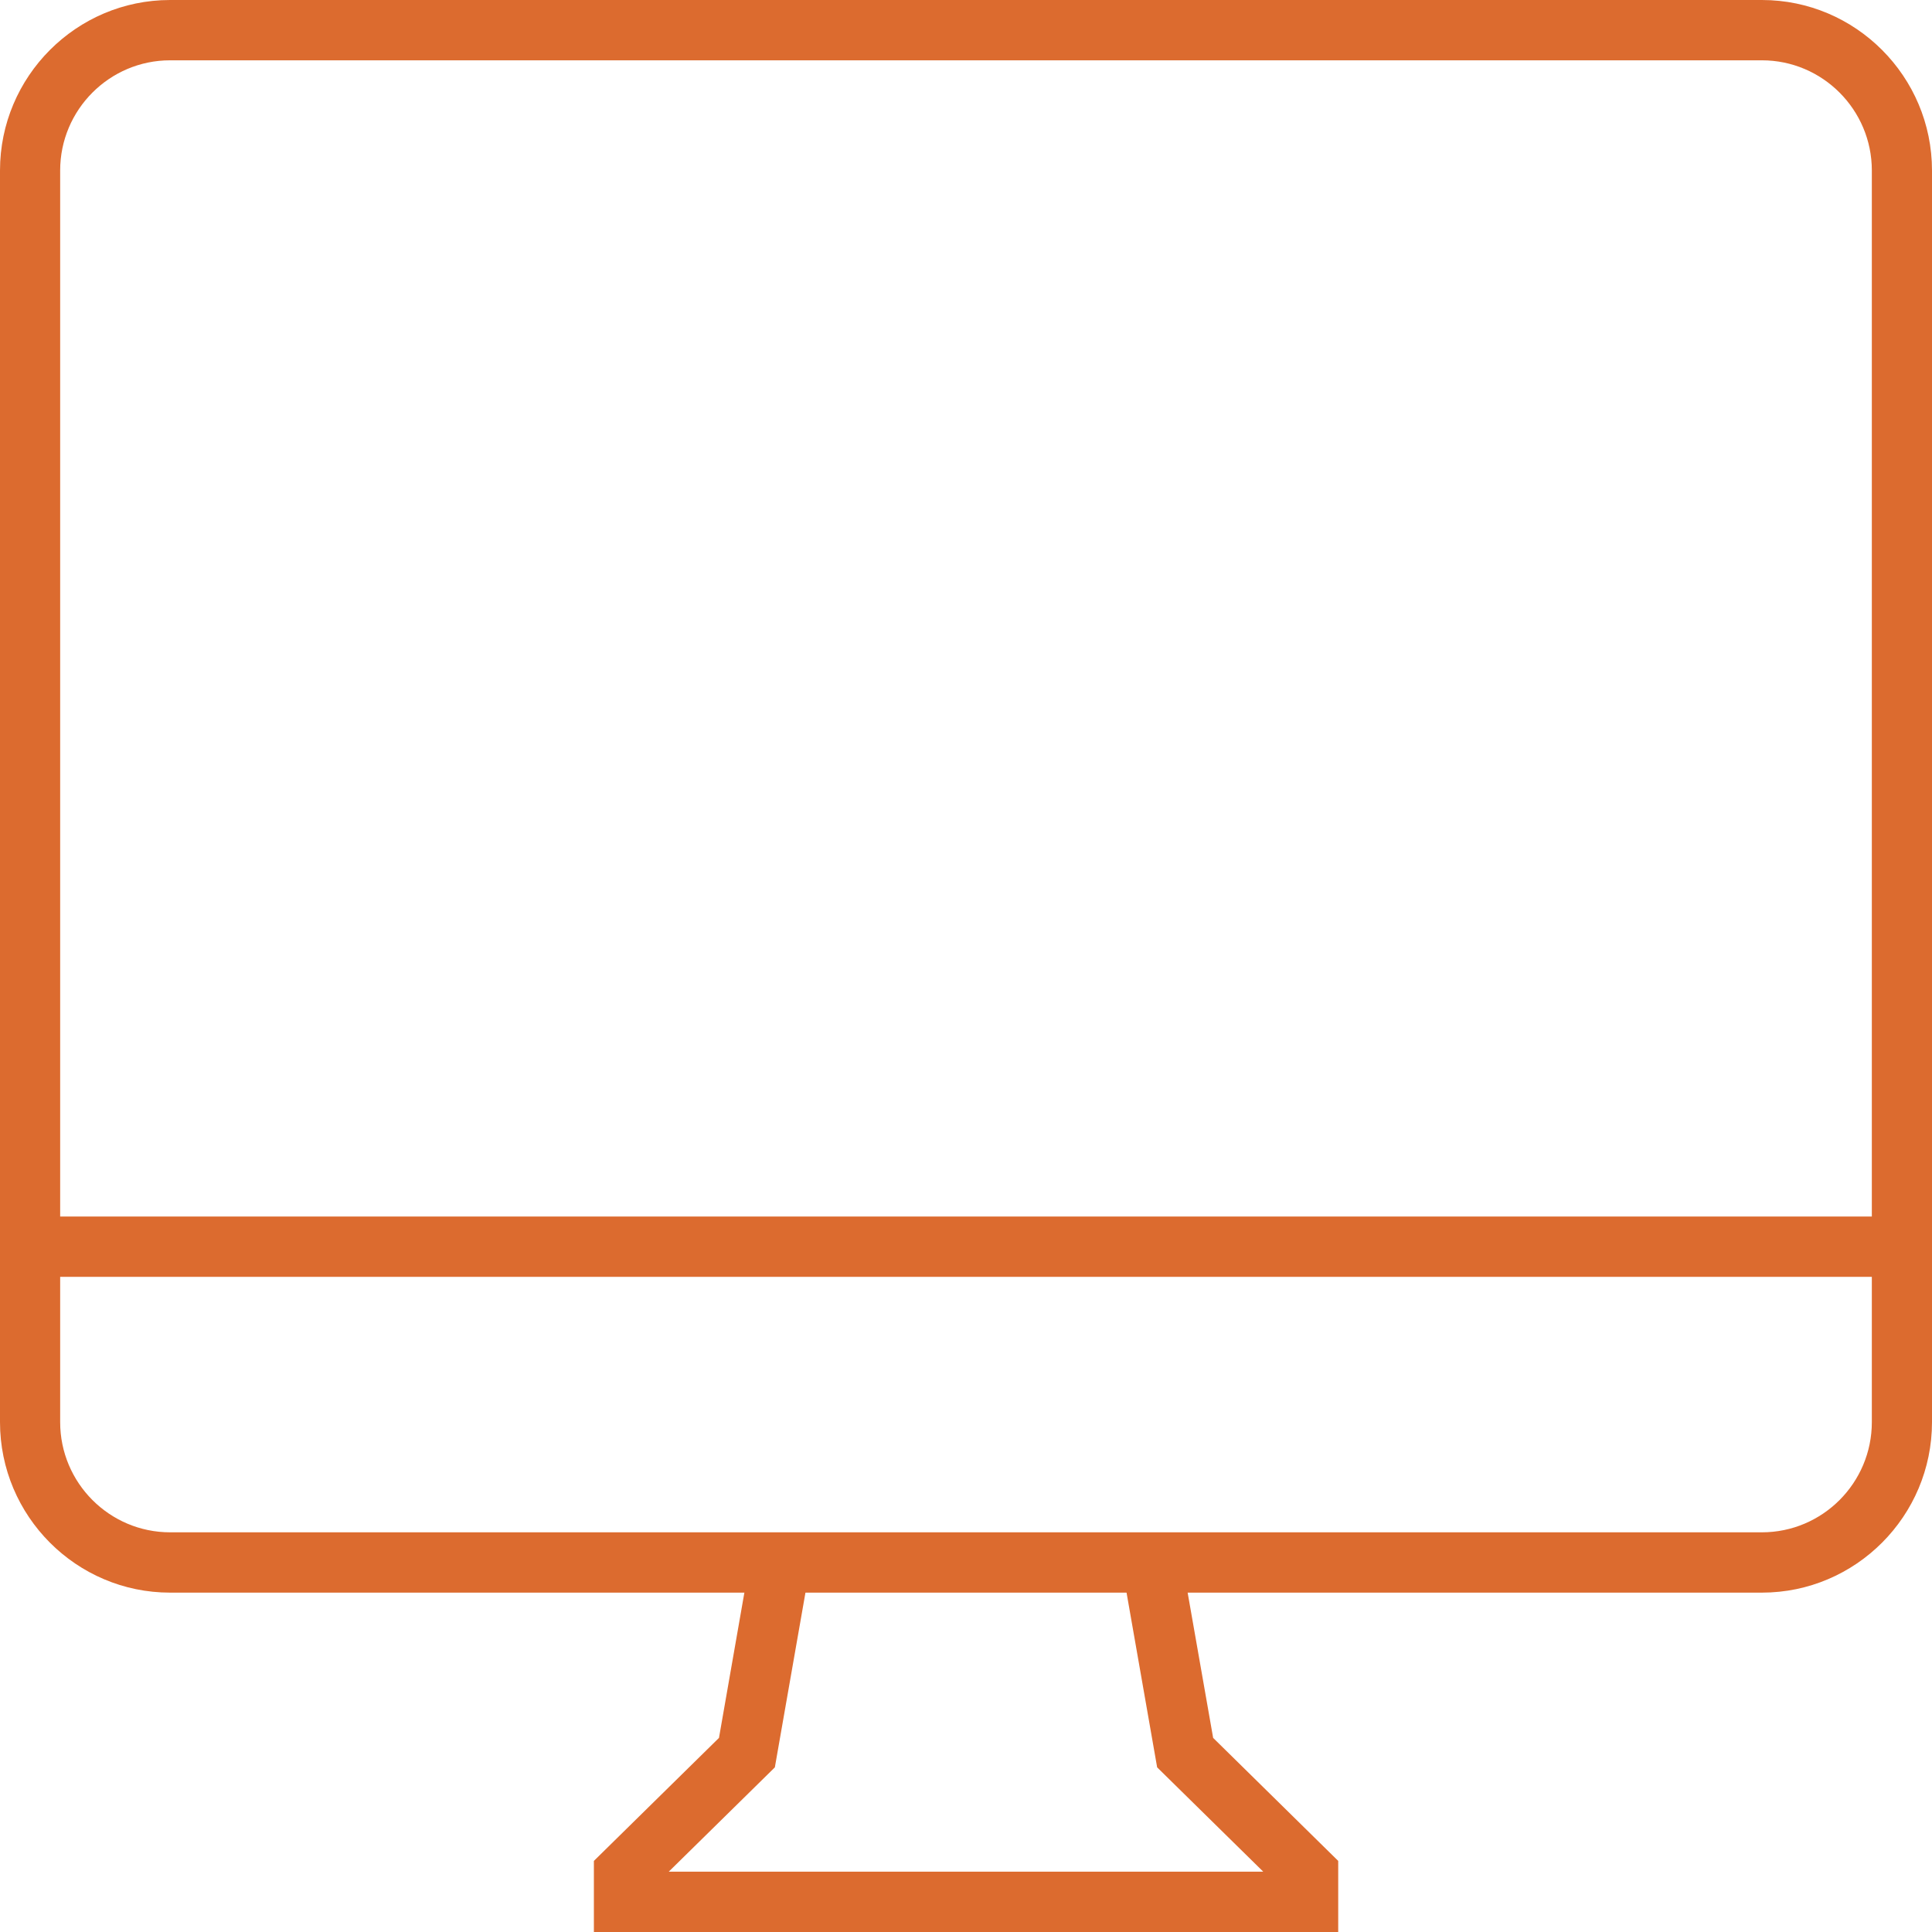 <svg width="64" height="64" viewBox="0 0 64 64" fill="none" xmlns="http://www.w3.org/2000/svg">
<g clip-path="url(#clip0_4230_5307)">
<path d="M58.365 52.758H5.635C2.529 52.758 0 50.223 0 47.109V5.648C0 2.535 2.529 0 5.635 0H58.365C61.471 0 64 2.535 64 5.648V47.109C64 50.223 61.471 52.758 58.365 52.758ZM5.635 1.998C3.627 1.998 1.993 3.635 1.993 5.648V47.109C1.993 49.123 3.627 50.76 5.635 50.76H58.365C60.373 50.76 62.007 49.123 62.007 47.109V5.648C62.007 3.635 60.373 1.998 58.365 1.998H5.635Z" fill="#DC6B2F"/>
<path d="M44.33 64H19.673V61.645L23.817 57.57L24.863 51.588L26.826 51.934L25.668 58.546L22.153 62.002H41.847L38.332 58.546L37.174 51.934L39.137 51.588L40.187 57.57L44.33 61.645V64Z" fill="#DC6B2F"/>
<path d="M63.002 40.299H0.995V42.297H63.002V40.299Z" fill="#DC6B2F"/>
</g>
<defs>
<clipPath id="clip0_4230_5307">
<rect width="64" height="64" fill="white"/>
</clipPath>
</defs>
</svg>
